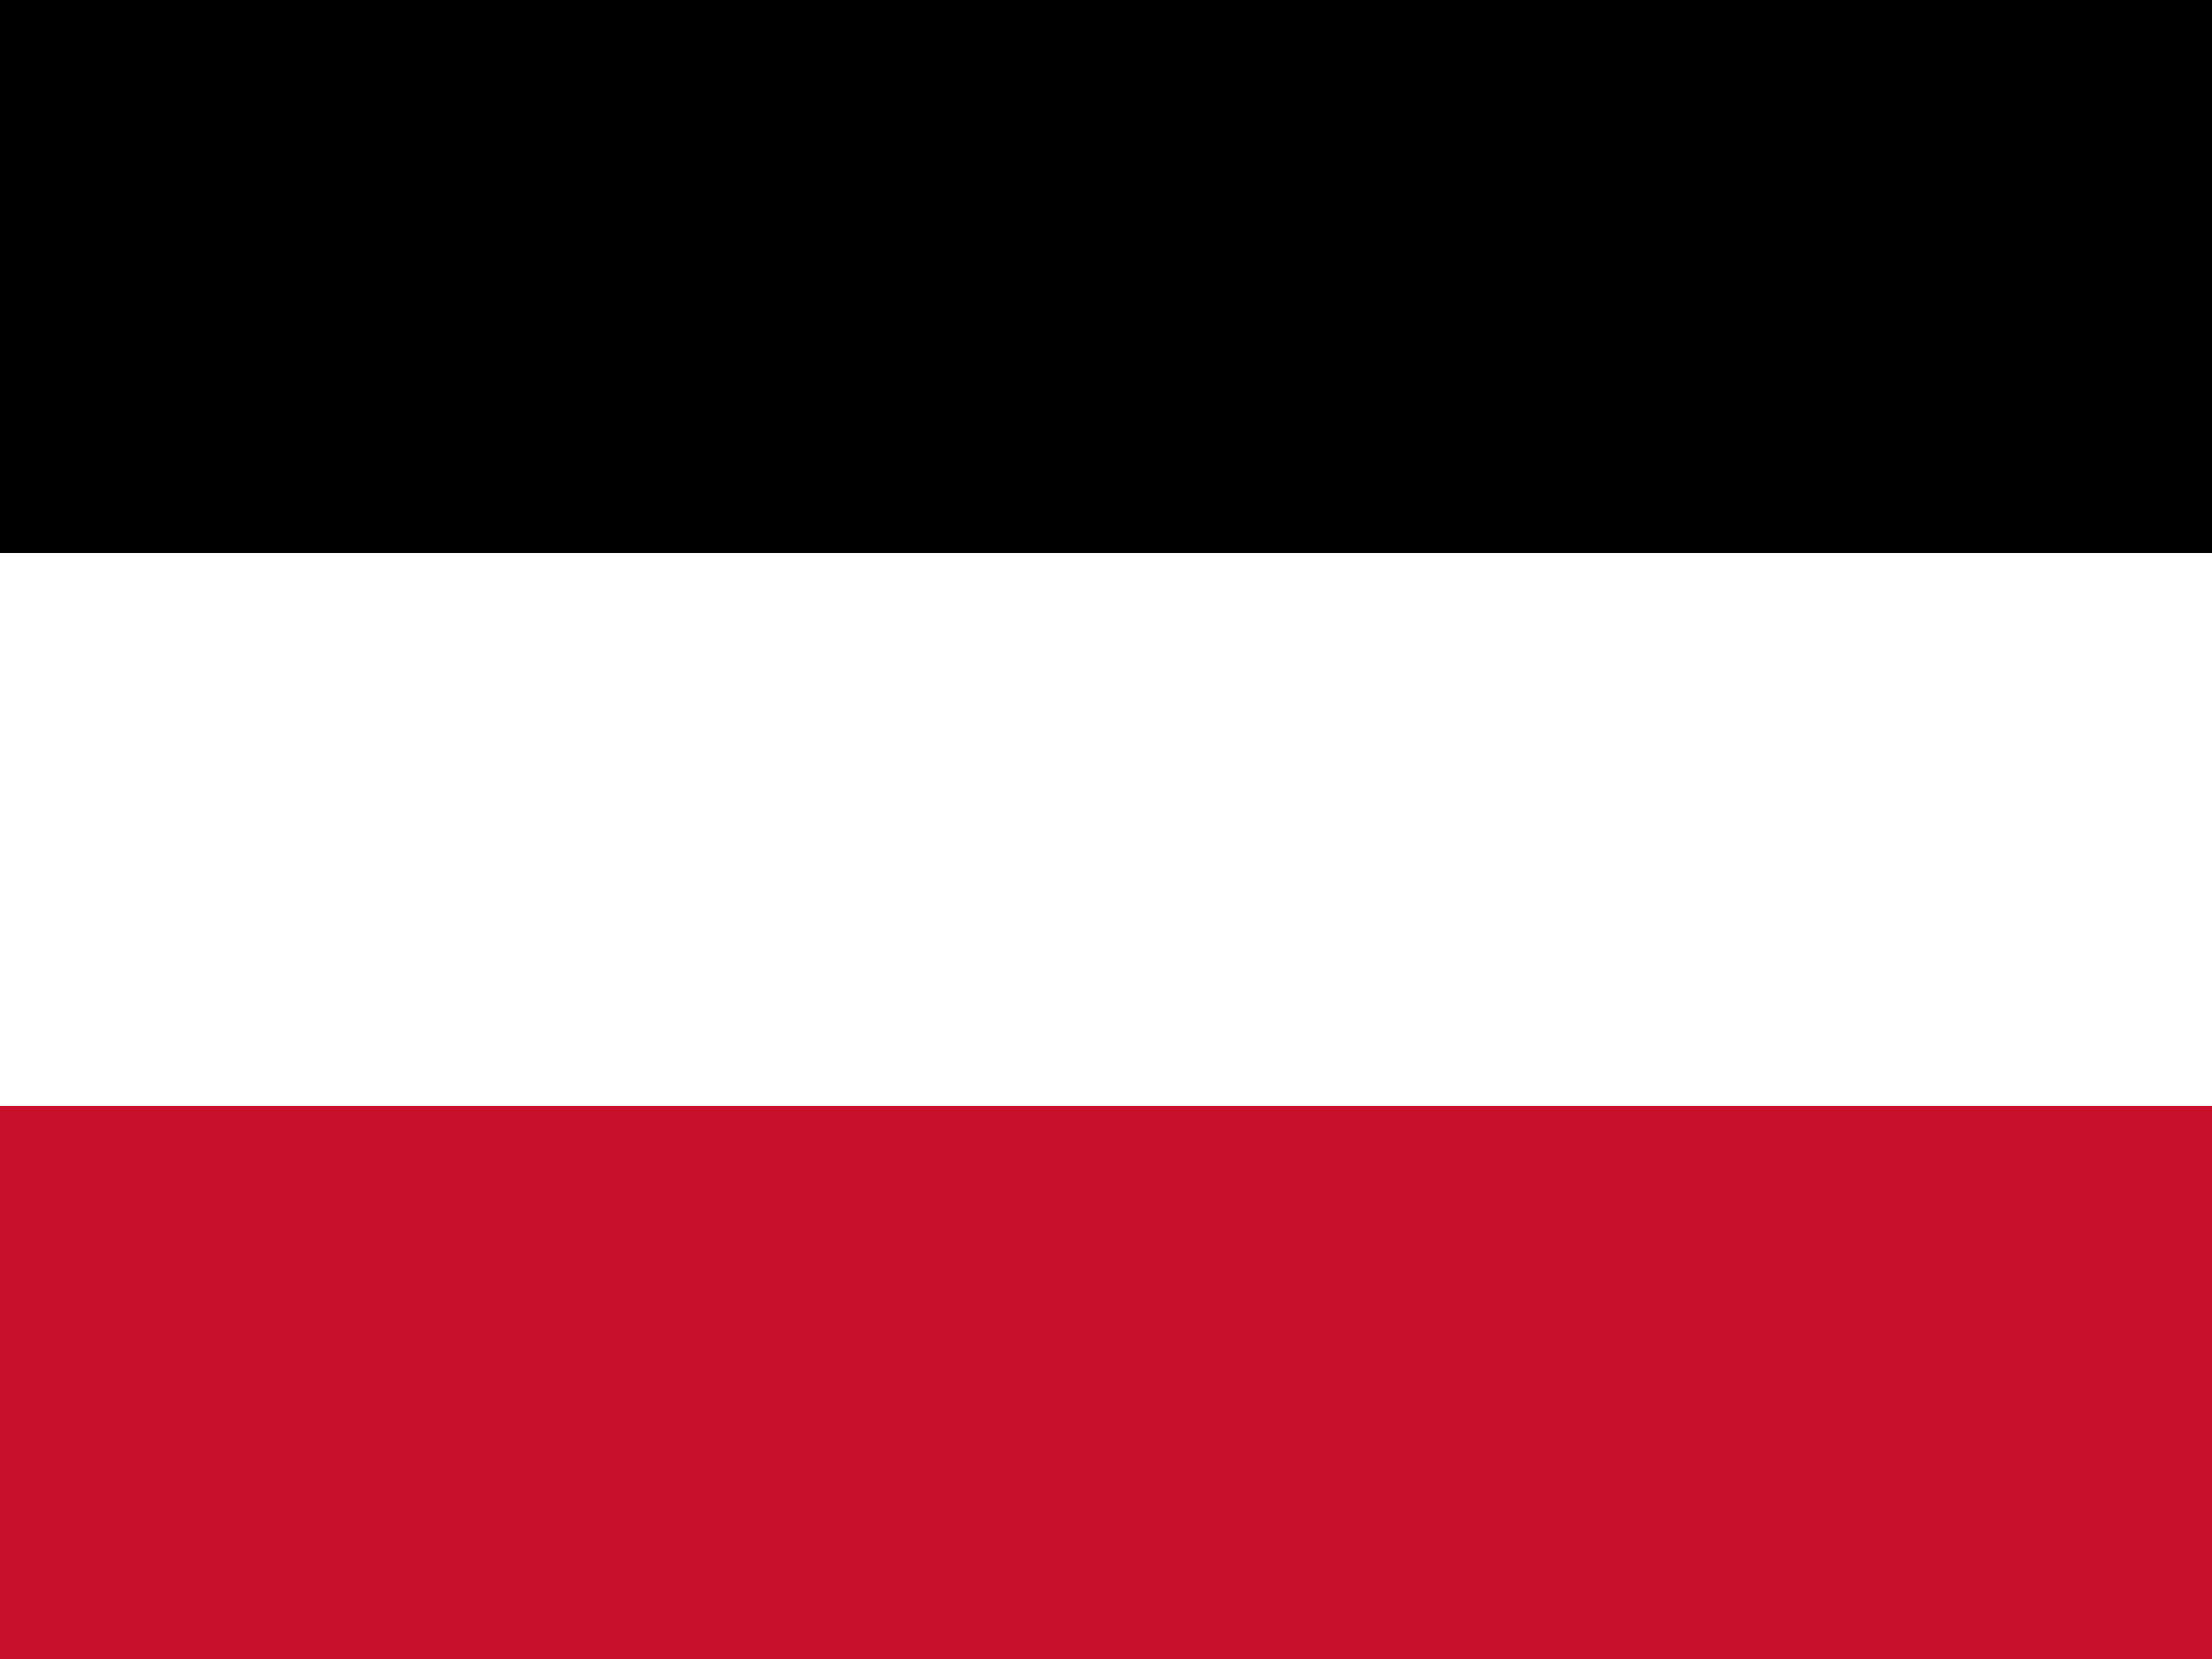 <svg xmlns="http://www.w3.org/2000/svg" width="24" height="18" viewBox="0 0 24 18">
  <rect x="0" y="0" width="24" height="18" fill="#333333" stroke="none"/>
  <rect width="24" height="6" fill="#000"/>
  <rect width="24" height="6" y="6" fill="#fff"/>
  <rect width="24" height="6" y="12" fill="#C8102E"/>
</svg>
